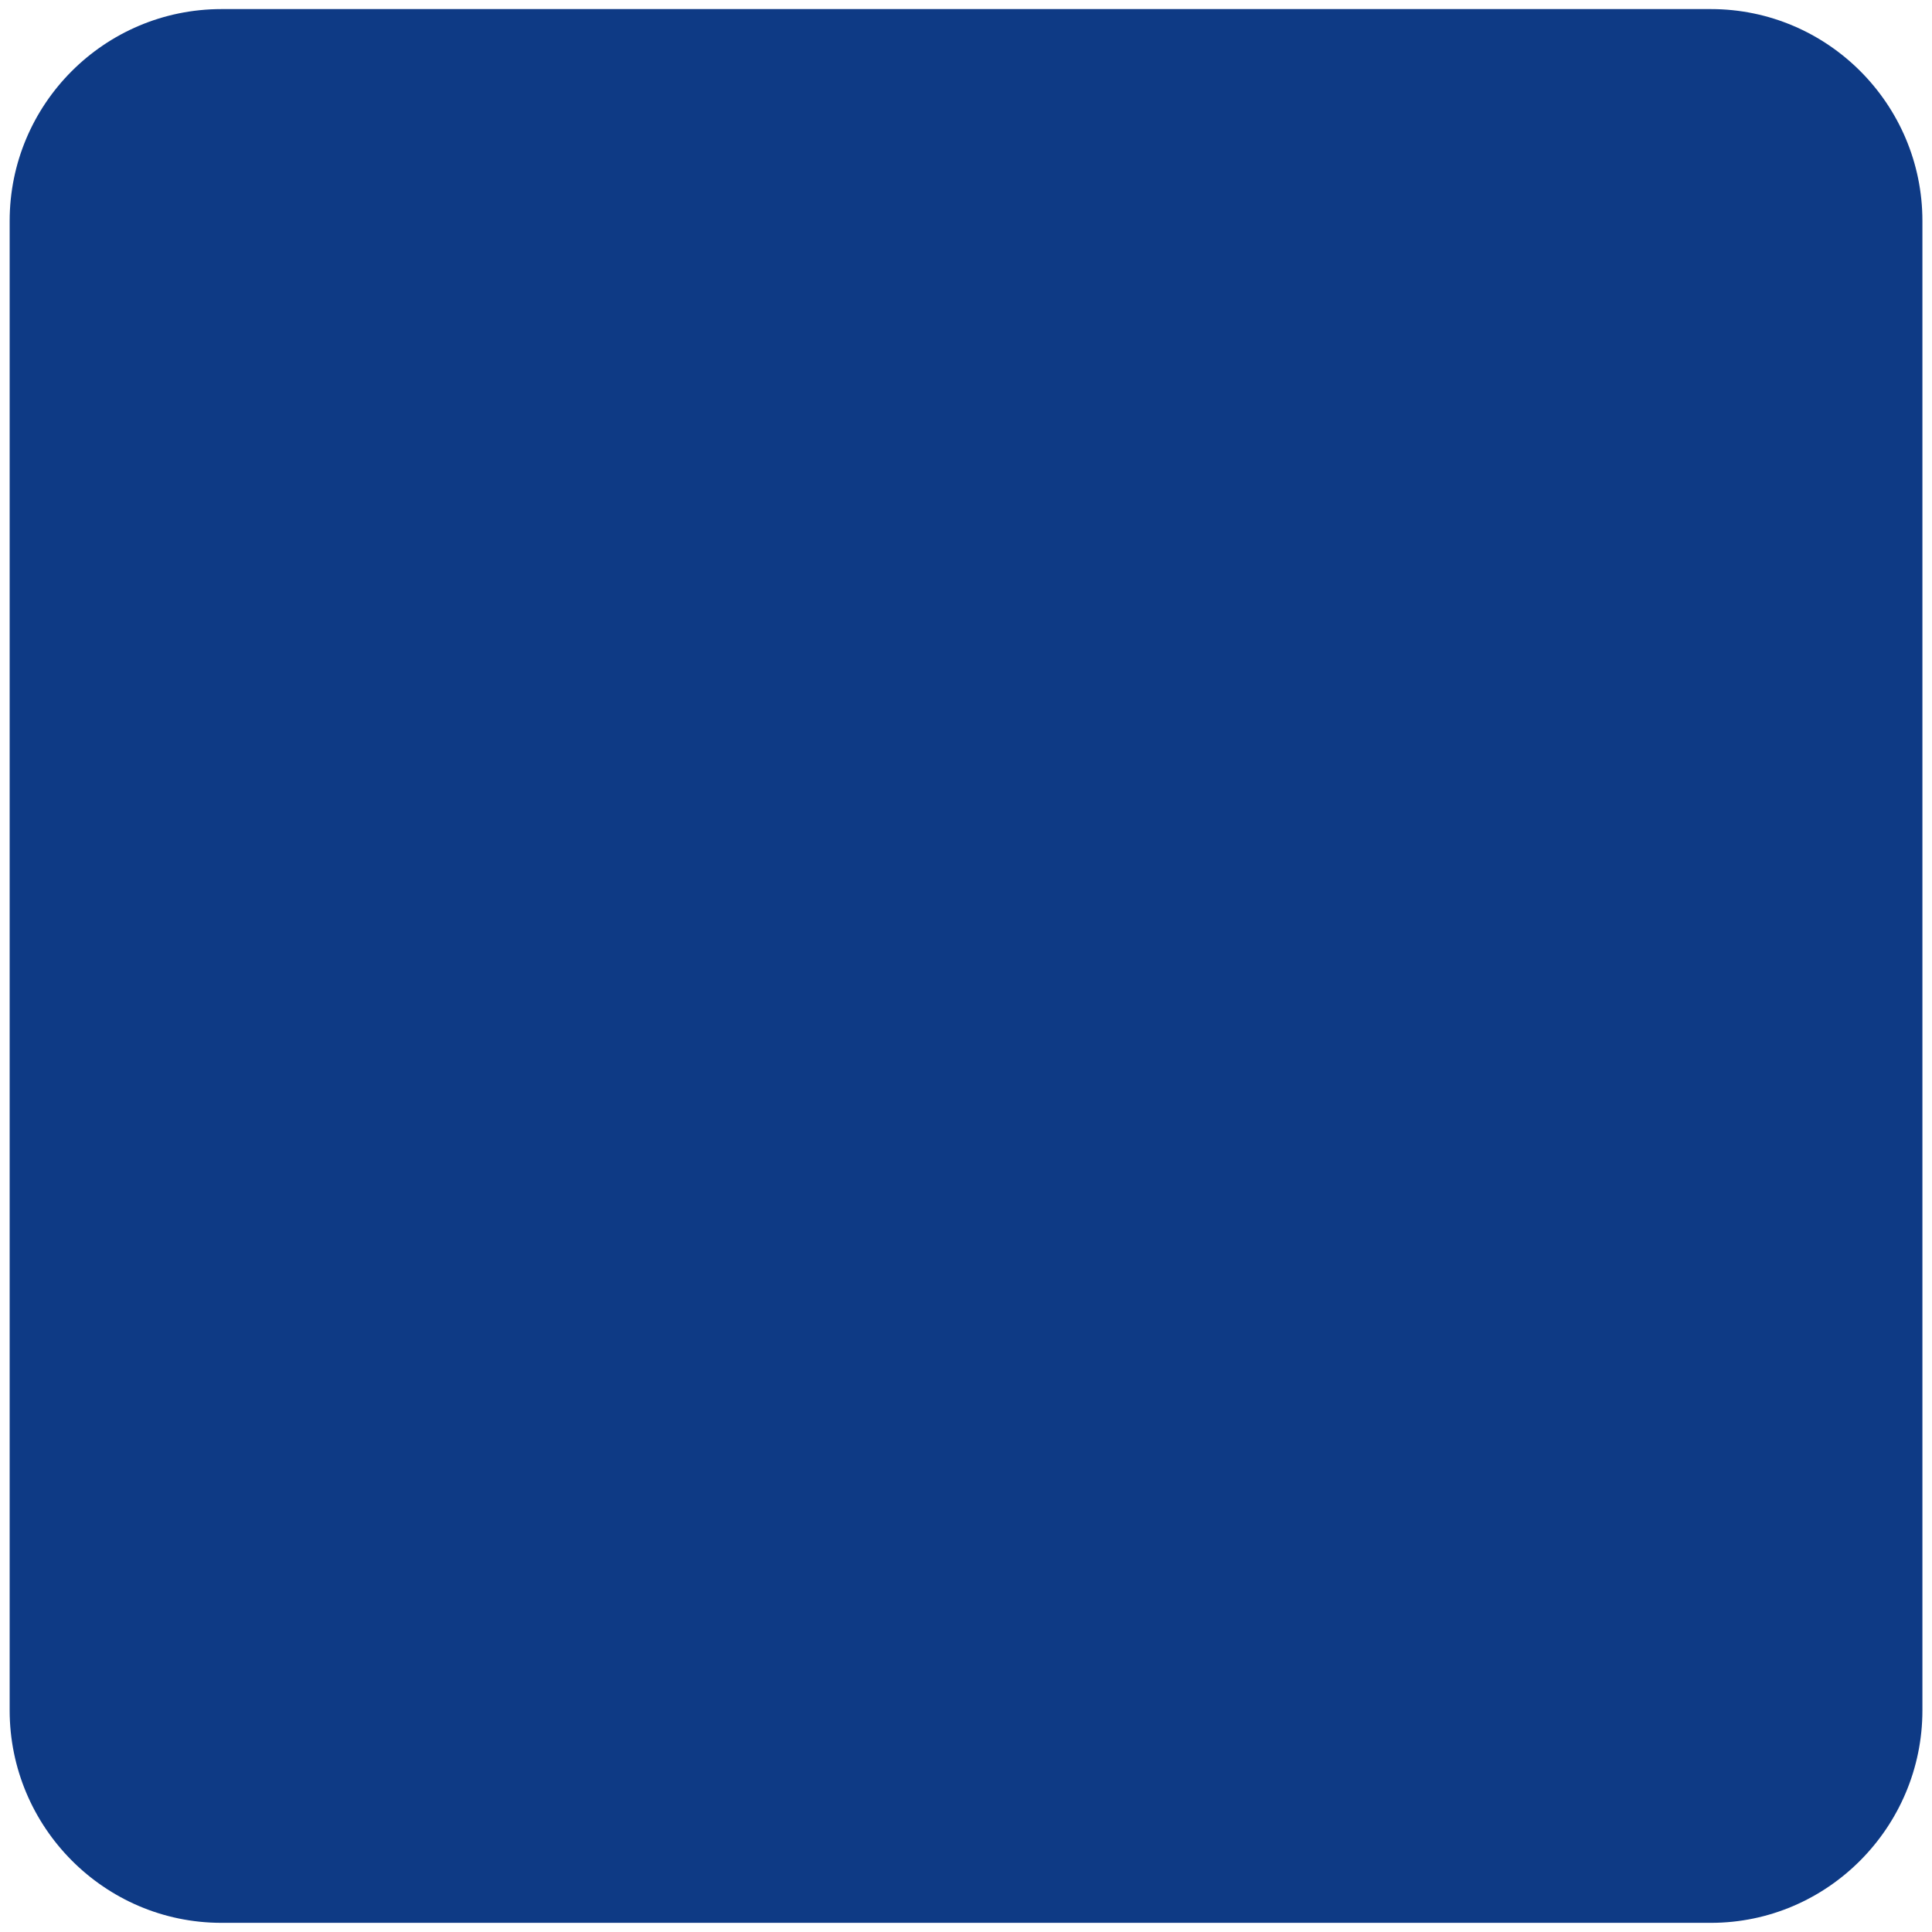<?xml version="1.0" standalone="no"?>
<!DOCTYPE svg PUBLIC "-//W3C//DTD SVG 1.1//EN" "http://www.w3.org/Graphics/SVG/1.1/DTD/svg11.dtd">
<!--Generator: Xara Designer (www.xara.com), SVG filter version: 6.0.0.4-->
<svg stroke-width="0.501" stroke-linejoin="bevel" fill-rule="evenodd" xmlns:xlink="http://www.w3.org/1999/xlink" xmlns="http://www.w3.org/2000/svg" version="1.1" overflow="visible" width="27pt" height="27pt" viewBox="0 0 27 27">
 <defs>
	</defs>
 <g id="Document" fill="none" stroke="black" font-family="Times New Roman" font-size="16" transform="scale(1 -1)">
  <g id="Spread" transform="translate(0 -27)">
   <g id="Layer 1">
    <path d="M 26.866,3.098 C 26.866,1.465 25.539,0.128 23.91,0.128 L 3.096,0.128 C 1.459,0.128 0.135,1.465 0.135,3.098 L 0.135,23.912 C 0.135,25.545 1.459,26.873 3.096,26.873 L 23.91,26.873 C 25.539,26.873 26.866,25.545 26.866,23.912 L 26.866,3.098 Z" fill="#0e3a85" stroke="none" fill-rule="nonzero" marker-start="none" marker-end="none"/>
   </g>
  </g>
 </g>
</svg>
